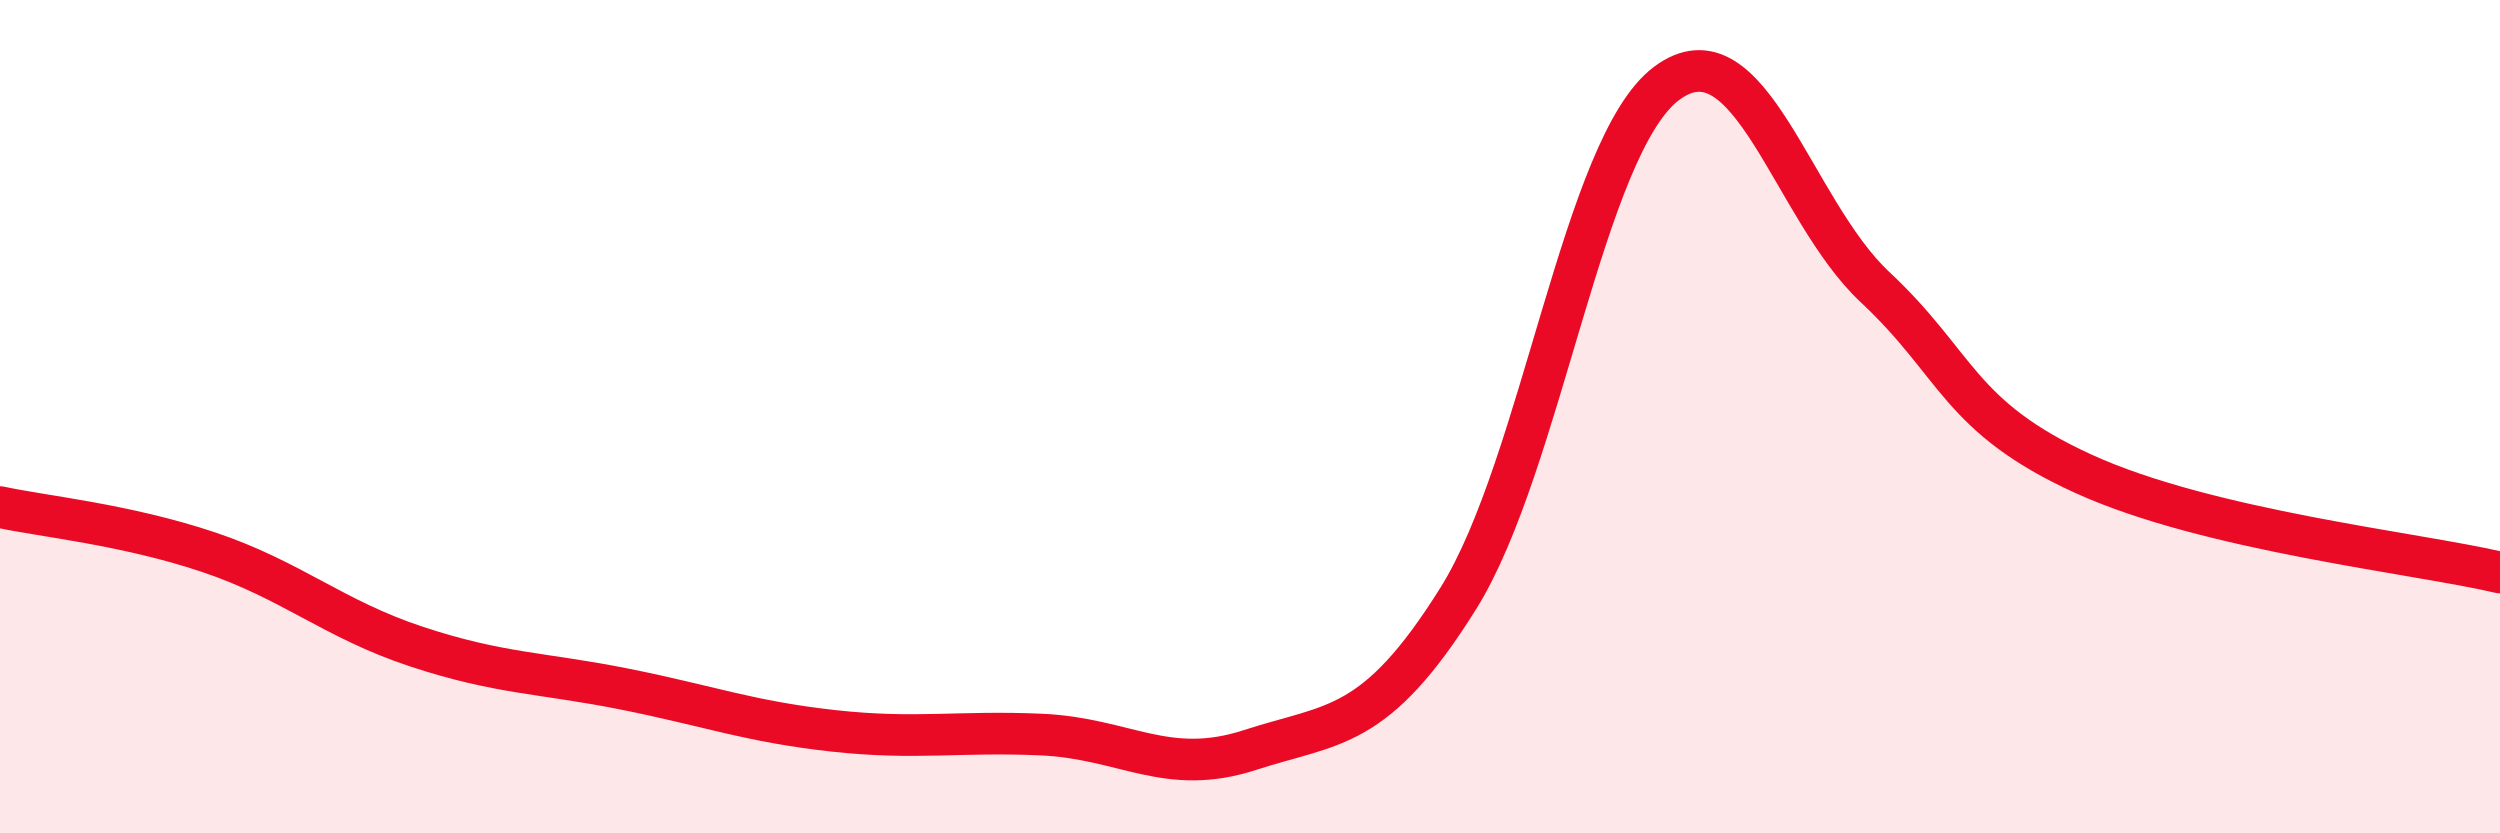 
    <svg width="60" height="20" viewBox="0 0 60 20" xmlns="http://www.w3.org/2000/svg">
      <path
        d="M 0,12.17 C 1,12.39 3,12.58 5,13.25 C 7,13.92 8,14.86 10,15.52 C 12,16.18 13,16.14 15,16.54 C 17,16.94 18,17.32 20,17.54 C 22,17.76 23,17.54 25,17.63 C 27,17.72 28,18.65 30,18 C 32,17.35 33,17.56 35,14.36 C 37,11.16 38,3.49 40,2 C 42,0.51 43,5.02 45,6.89 C 47,8.76 47,10 50,11.37 C 53,12.74 58,13.27 60,13.74L60 20L0 20Z"
        fill="#EB0A25"
        opacity="0.1"
        stroke-linecap="round"
        stroke-linejoin="round"
      />
      <path
        d="M 0,12.17 C 1,12.39 3,12.58 5,13.25 C 7,13.92 8,14.86 10,15.52 C 12,16.18 13,16.14 15,16.54 C 17,16.94 18,17.32 20,17.54 C 22,17.76 23,17.54 25,17.63 C 27,17.72 28,18.65 30,18 C 32,17.35 33,17.56 35,14.36 C 37,11.16 38,3.49 40,2 C 42,0.51 43,5.02 45,6.89 C 47,8.76 47,10 50,11.37 C 53,12.74 58,13.27 60,13.74"
        stroke="#EB0A25"
        stroke-width="1"
        fill="none"
        stroke-linecap="round"
        stroke-linejoin="round"
      />
    </svg>
  